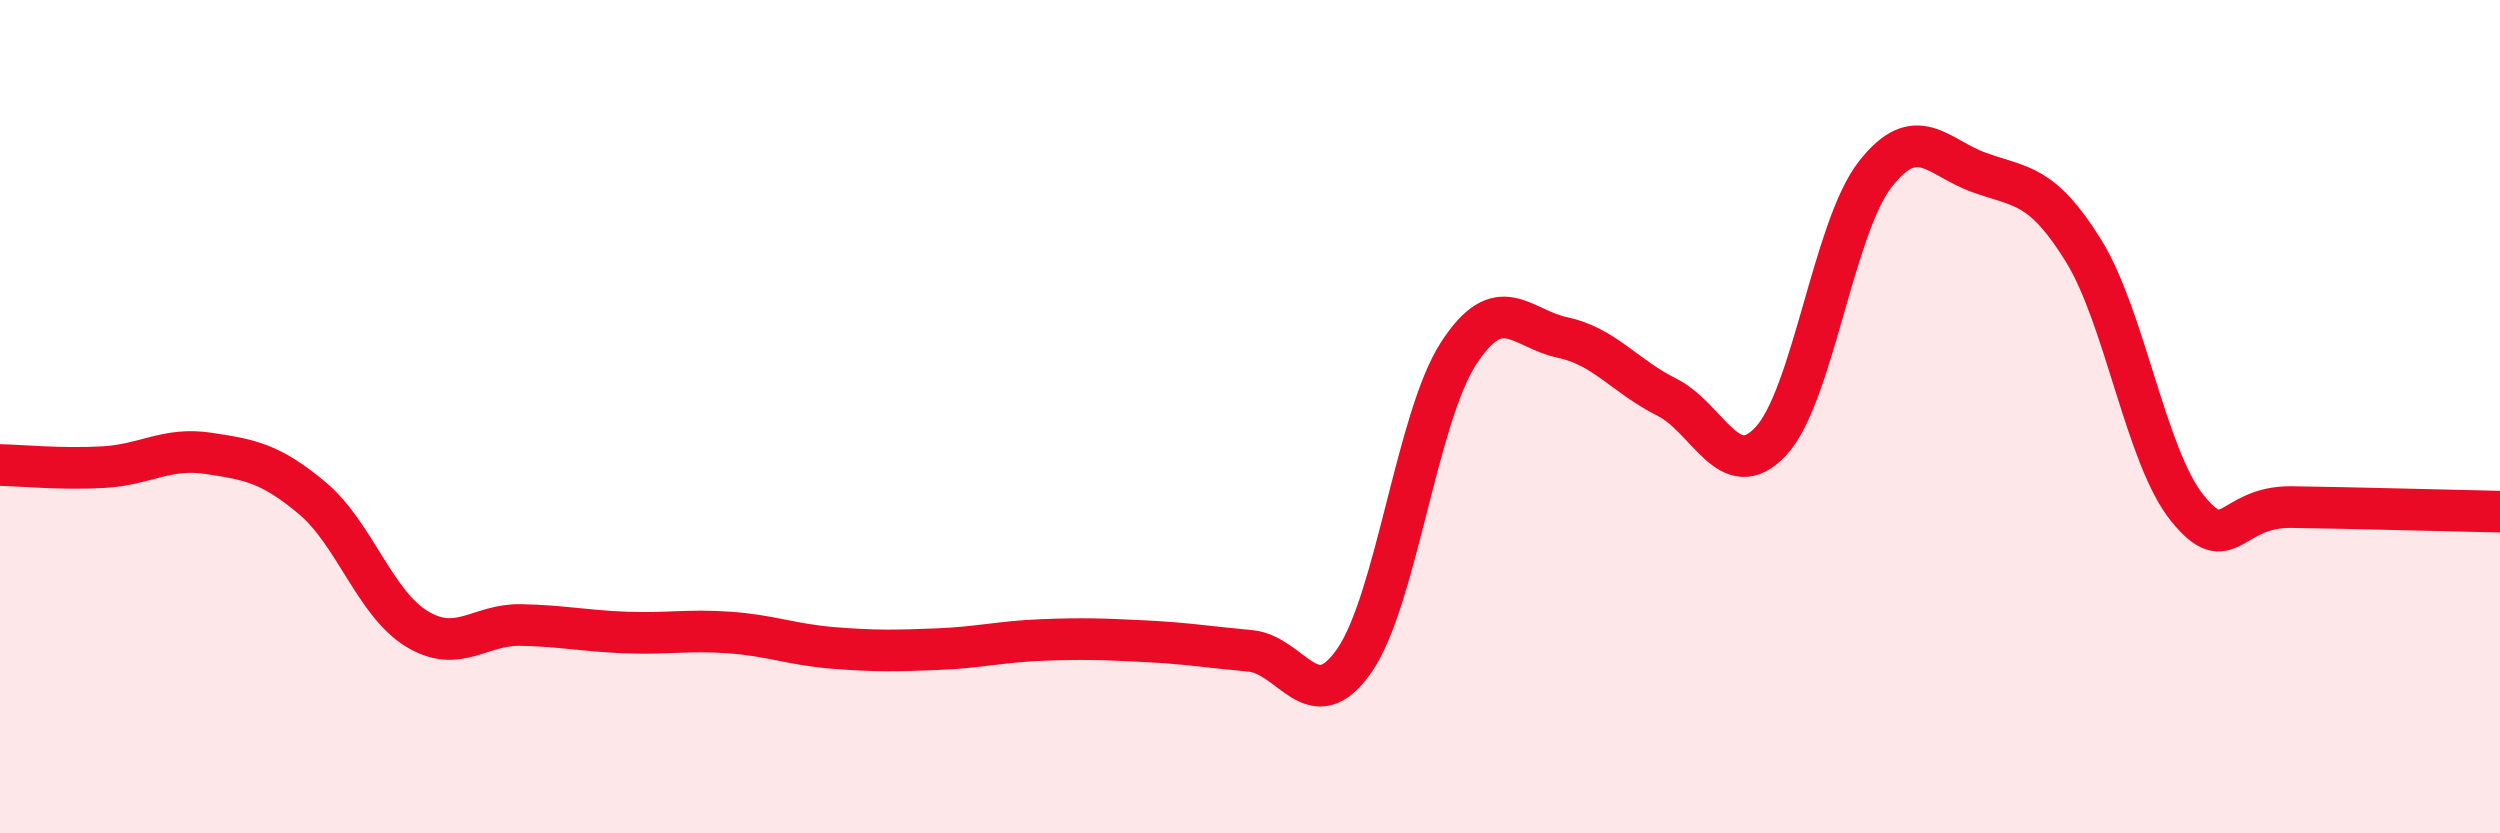 
    <svg width="60" height="20" viewBox="0 0 60 20" xmlns="http://www.w3.org/2000/svg">
      <path
        d="M 0,11.16 C 0.5,11.17 1.5,11.27 2.5,11.21 C 3.5,11.15 4,10.73 5,10.88 C 6,11.03 6.5,11.12 7.5,11.96 C 8.5,12.8 9,14.48 10,15.09 C 11,15.7 11.5,14.98 12.5,15 C 13.5,15.02 14,15.14 15,15.18 C 16,15.22 16.5,15.11 17.5,15.18 C 18.5,15.25 19,15.47 20,15.55 C 21,15.63 21.5,15.62 22.5,15.58 C 23.5,15.54 24,15.4 25,15.36 C 26,15.32 26.5,15.34 27.5,15.39 C 28.5,15.44 29,15.53 30,15.62 C 31,15.71 31.5,17.29 32.5,15.86 C 33.5,14.43 34,10.04 35,8.49 C 36,6.94 36.5,7.89 37.5,8.1 C 38.5,8.31 39,9.03 40,9.53 C 41,10.03 41.5,11.66 42.5,10.59 C 43.5,9.52 44,5.48 45,4.19 C 46,2.9 46.5,3.78 47.5,4.14 C 48.5,4.5 49,4.4 50,6.01 C 51,7.62 51.5,10.97 52.5,12.2 C 53.5,13.43 53.5,12.15 55,12.17 C 56.5,12.19 59,12.26 60,12.28L60 20L0 20Z"
        fill="#EB0A25"
        opacity="0.1"
        stroke-linecap="round"
        stroke-linejoin="round"
      />
      <path
        d="M 0,11.16 C 0.5,11.17 1.5,11.27 2.5,11.21 C 3.5,11.15 4,10.73 5,10.88 C 6,11.03 6.5,11.12 7.5,11.96 C 8.5,12.8 9,14.48 10,15.09 C 11,15.7 11.5,14.98 12.5,15 C 13.5,15.02 14,15.14 15,15.18 C 16,15.22 16.5,15.11 17.5,15.18 C 18.5,15.25 19,15.47 20,15.55 C 21,15.63 21.5,15.62 22.5,15.58 C 23.5,15.54 24,15.4 25,15.36 C 26,15.32 26.5,15.34 27.5,15.39 C 28.5,15.44 29,15.53 30,15.62 C 31,15.71 31.5,17.29 32.5,15.86 C 33.5,14.43 34,10.04 35,8.49 C 36,6.94 36.5,7.89 37.5,8.1 C 38.5,8.31 39,9.03 40,9.53 C 41,10.03 41.5,11.66 42.5,10.59 C 43.5,9.52 44,5.48 45,4.19 C 46,2.9 46.5,3.78 47.5,4.14 C 48.5,4.5 49,4.4 50,6.01 C 51,7.62 51.5,10.97 52.5,12.2 C 53.5,13.43 53.5,12.15 55,12.17 C 56.5,12.19 59,12.26 60,12.28"
        stroke="#EB0A25"
        stroke-width="1"
        fill="none"
        stroke-linecap="round"
        stroke-linejoin="round"
      />
    </svg>
  